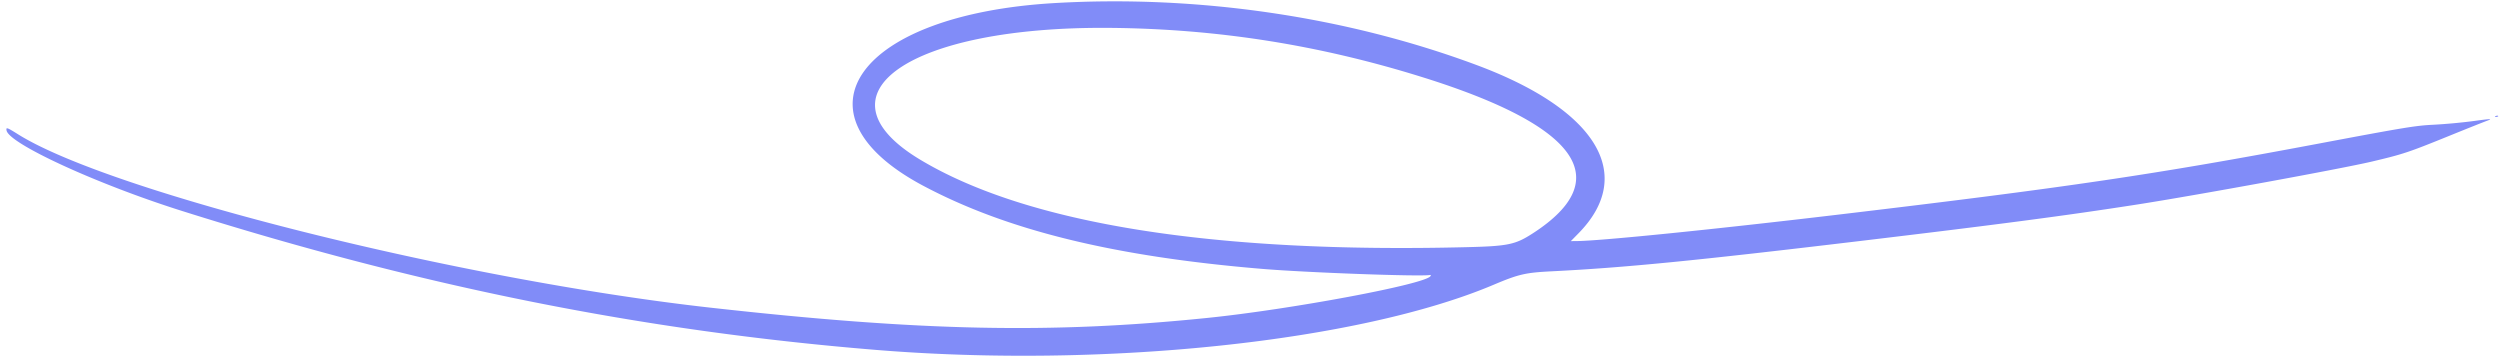 <svg
  xmlns="http://www.w3.org/2000/svg"
  aria-hidden="true"
  viewBox="0 0 281 40"
  preserveAspectRatio="none"
  fill="#818cf8"
>
  <path
    fillRule="evenodd"
    clipRule="evenodd"
    d="M240.172 22.994c-8.007 1.246-15.477 2.23-31.26 4.114-18.506 2.21-26.323 2.977-34.487 3.386-2.971.149-3.727.324-6.566 1.523-15.124 6.388-43.775 9.404-69.425 7.31-26.207-2.14-50.986-7.103-78-15.624C10.912 20.7.988 16.143.734 14.657c-.066-.381.043-.344 1.324.456 10.423 6.506 49.649 16.322 77.8 19.468 23.708 2.65 38.249 2.95 55.821 1.156 9.407-.962 24.451-3.773 25.101-4.692.074-.104.053-.155-.058-.135-1.062.195-13.863-.271-18.848-.687-16.681-1.389-28.722-4.345-38.142-9.364-15.294-8.15-7.298-19.232 14.802-20.514 16.095-.934 32.793 1.517 47.423 6.96 13.524 5.033 17.942 12.326 11.463 18.922l-.859.874.697-.006c2.681-.026 15.304-1.302 29.208-2.953 25.845-3.07 35.659-4.519 54.027-7.978 9.863-1.858 11.021-2.048 13.055-2.145a61.901 61.901 0 0 0 4.506-.417c1.891-.259 2.151-.267 1.543-.047-.402.145-2.33.913-4.285 1.707-4.635 1.882-5.202 2.07-8.736 2.903-3.414.805-19.773 3.797-26.404 4.829Zm40.321-9.93c.1-.066.231-.085.29-.041.059.043-.024.096-.183.119-.177.024-.219-.007-.107-.079ZM172.299 26.22c9.364-6.058 5.161-12.039-12.304-17.51-11.656-3.653-23.145-5.47-35.243-5.576-22.552-.198-33.577 7.462-21.321 14.814 12.012 7.205 32.994 10.557 61.531 9.831 4.563-.116 5.372-.288 7.337-1.559Z"
  />
</svg>